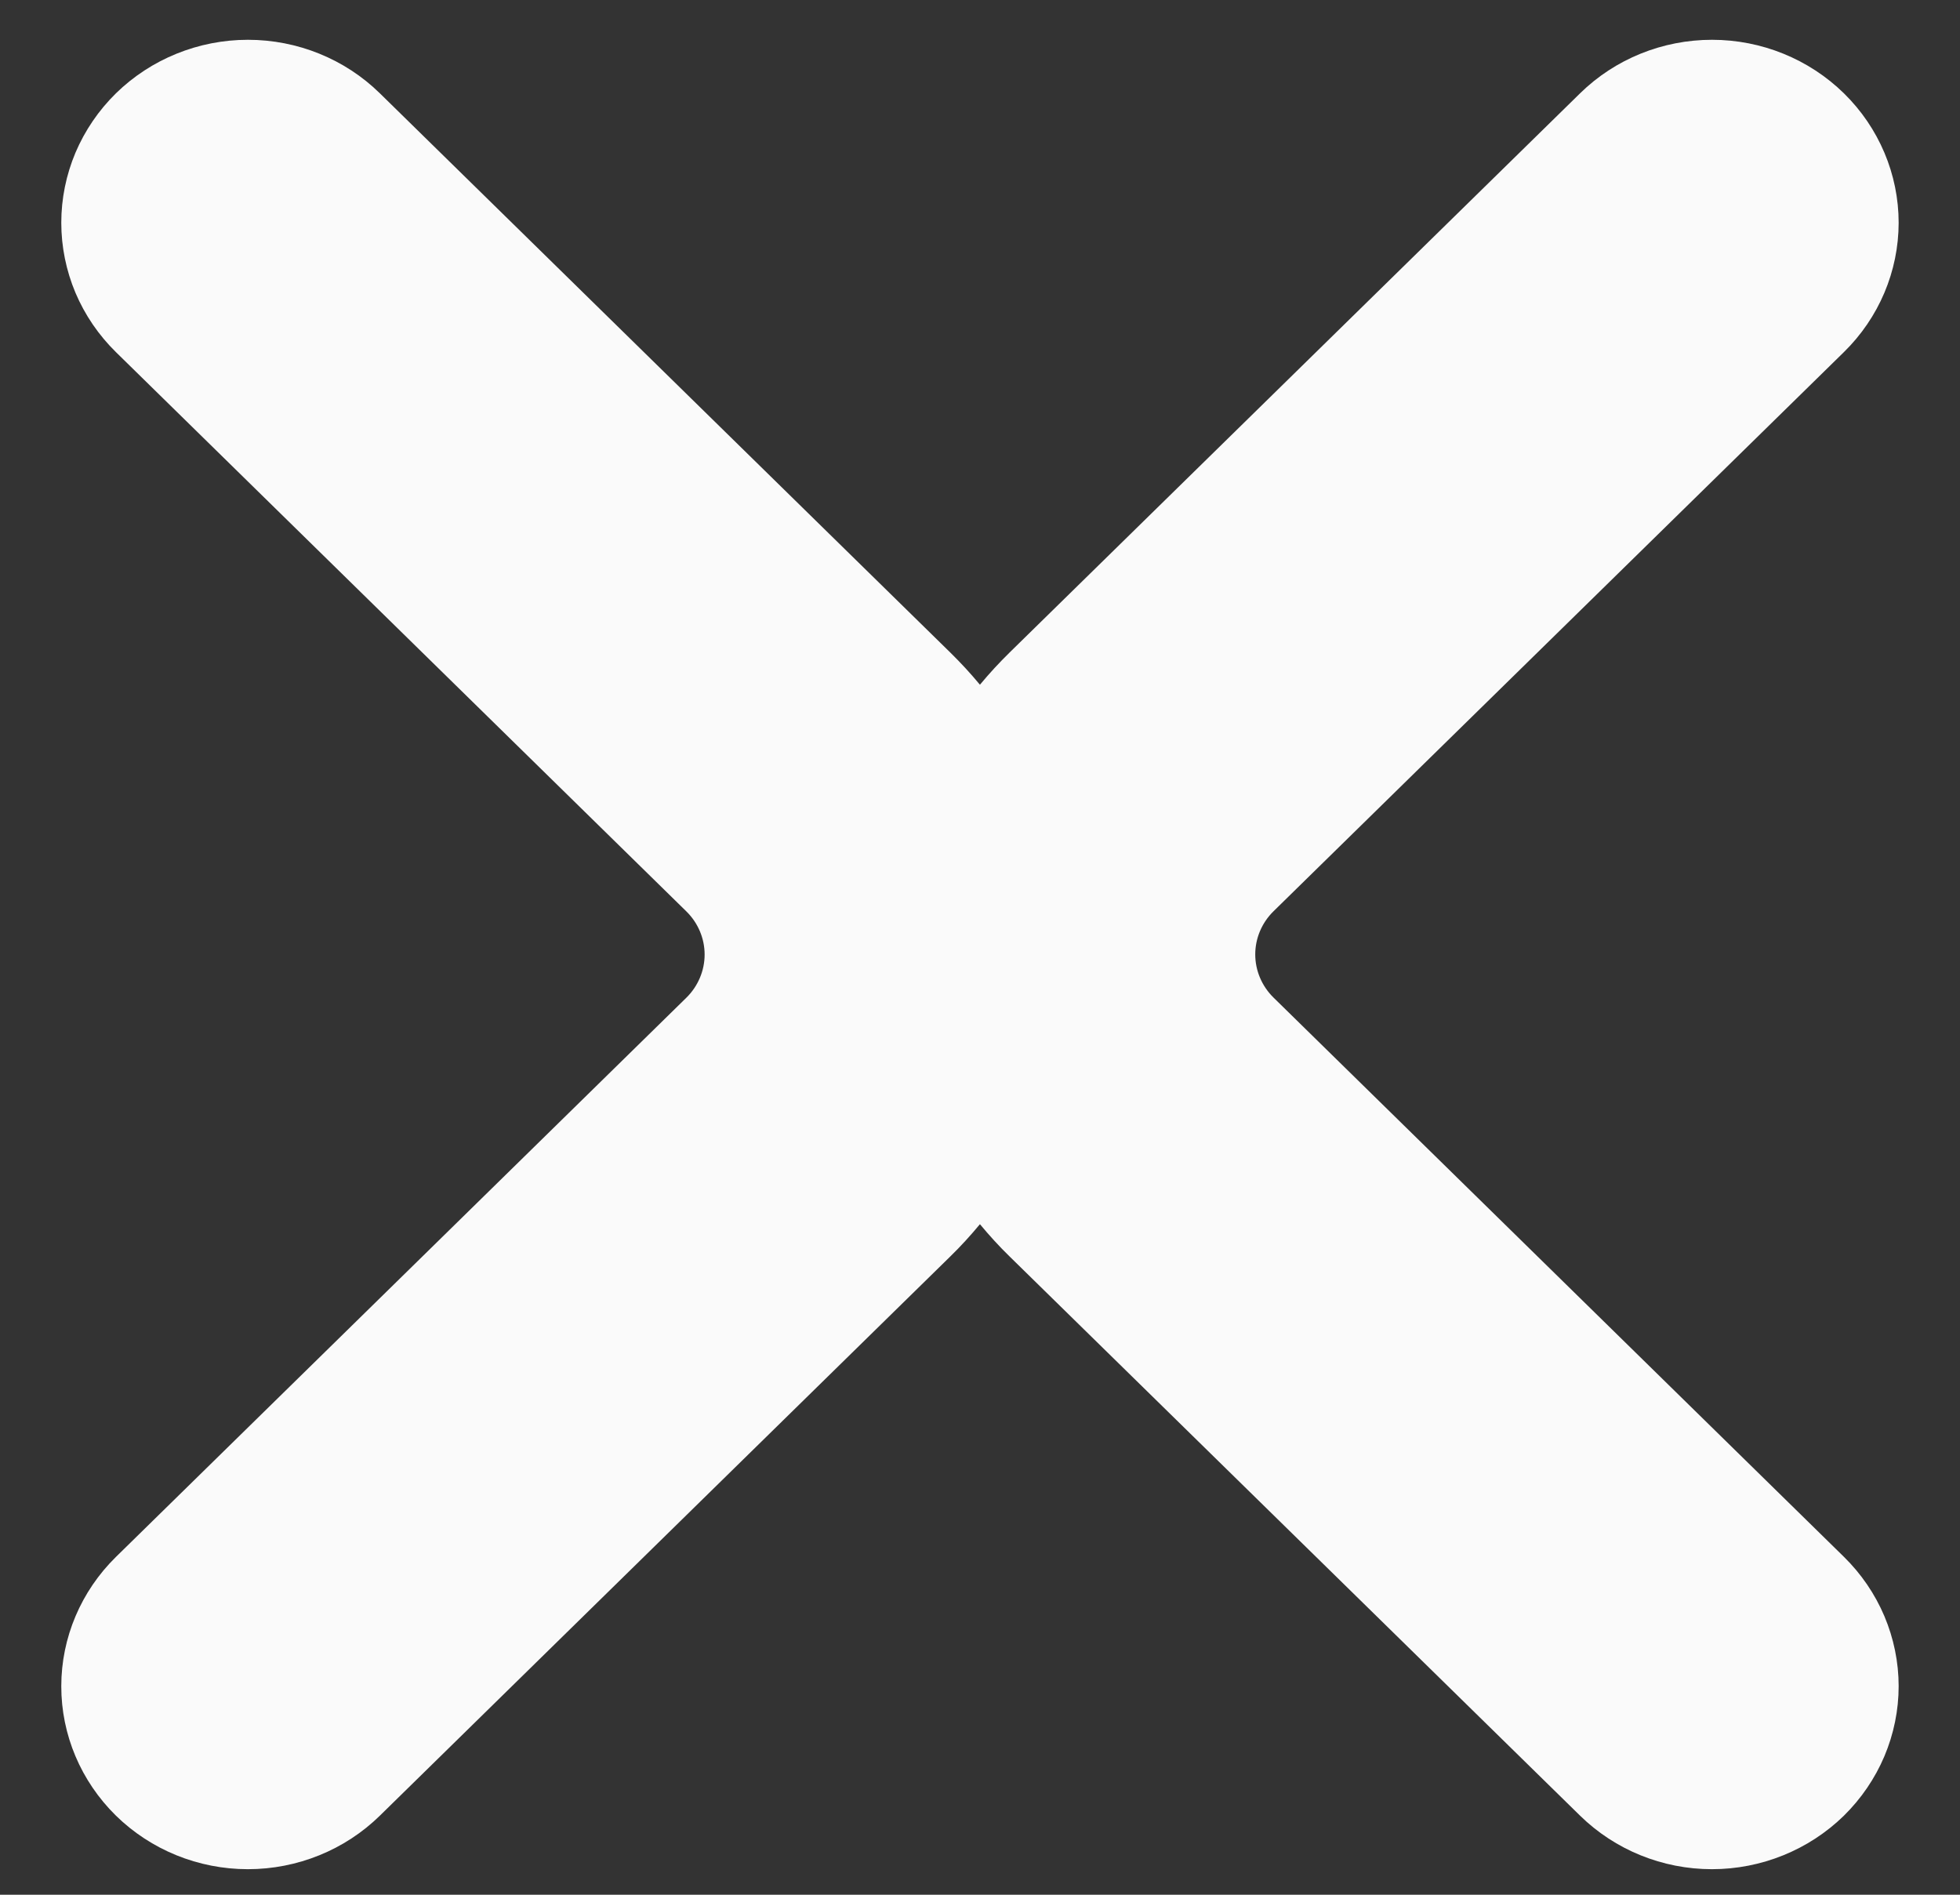 <svg width="30" height="29" viewBox="0 0 30 29" fill="none" xmlns="http://www.w3.org/2000/svg">
<rect x="0" y="0" width="30" height="29" fill="#333333" stroke="none"/>
<path d="M26.204 0.609C26.962 0.609 27.688 0.904 28.224 1.429C28.759 1.954 29.061 2.667 29.061 3.41C29.06 4.152 28.759 4.864 28.223 5.389L19.492 13.948C19.314 14.123 19.213 14.36 19.213 14.608C19.213 14.855 19.314 15.093 19.492 15.268L28.223 23.828C28.488 24.088 28.699 24.397 28.843 24.737C28.986 25.076 29.061 25.441 29.061 25.808C29.061 26.176 28.986 26.541 28.843 26.88C28.699 27.22 28.488 27.529 28.223 27.79C27.687 28.314 26.96 28.609 26.203 28.609C25.446 28.609 24.72 28.314 24.185 27.79L15.451 19.229C15.291 19.073 15.141 18.908 14.999 18.737C14.857 18.908 14.707 19.073 14.547 19.229L5.814 27.79C5.279 28.314 4.552 28.609 3.794 28.609C3.036 28.609 2.31 28.314 1.774 27.789C1.239 27.263 0.937 26.551 0.938 25.808C0.938 25.066 1.24 24.354 1.775 23.829L10.506 15.27C10.684 15.095 10.785 14.857 10.785 14.61C10.785 14.362 10.684 14.125 10.506 13.95L1.775 5.39C1.51 5.13 1.299 4.821 1.155 4.481C1.012 4.141 0.938 3.776 0.938 3.409C0.938 3.041 1.012 2.677 1.155 2.337C1.299 1.998 1.51 1.688 1.775 1.428C2.311 0.904 3.038 0.609 3.795 0.609C4.552 0.609 5.279 0.903 5.814 1.428L14.547 9.989C14.706 10.145 14.857 10.309 14.999 10.48C15.141 10.309 15.292 10.145 15.451 9.989L24.185 1.428C24.72 0.903 25.447 0.609 26.204 0.609Z" fill="#FAFAFA"/>
</svg>
